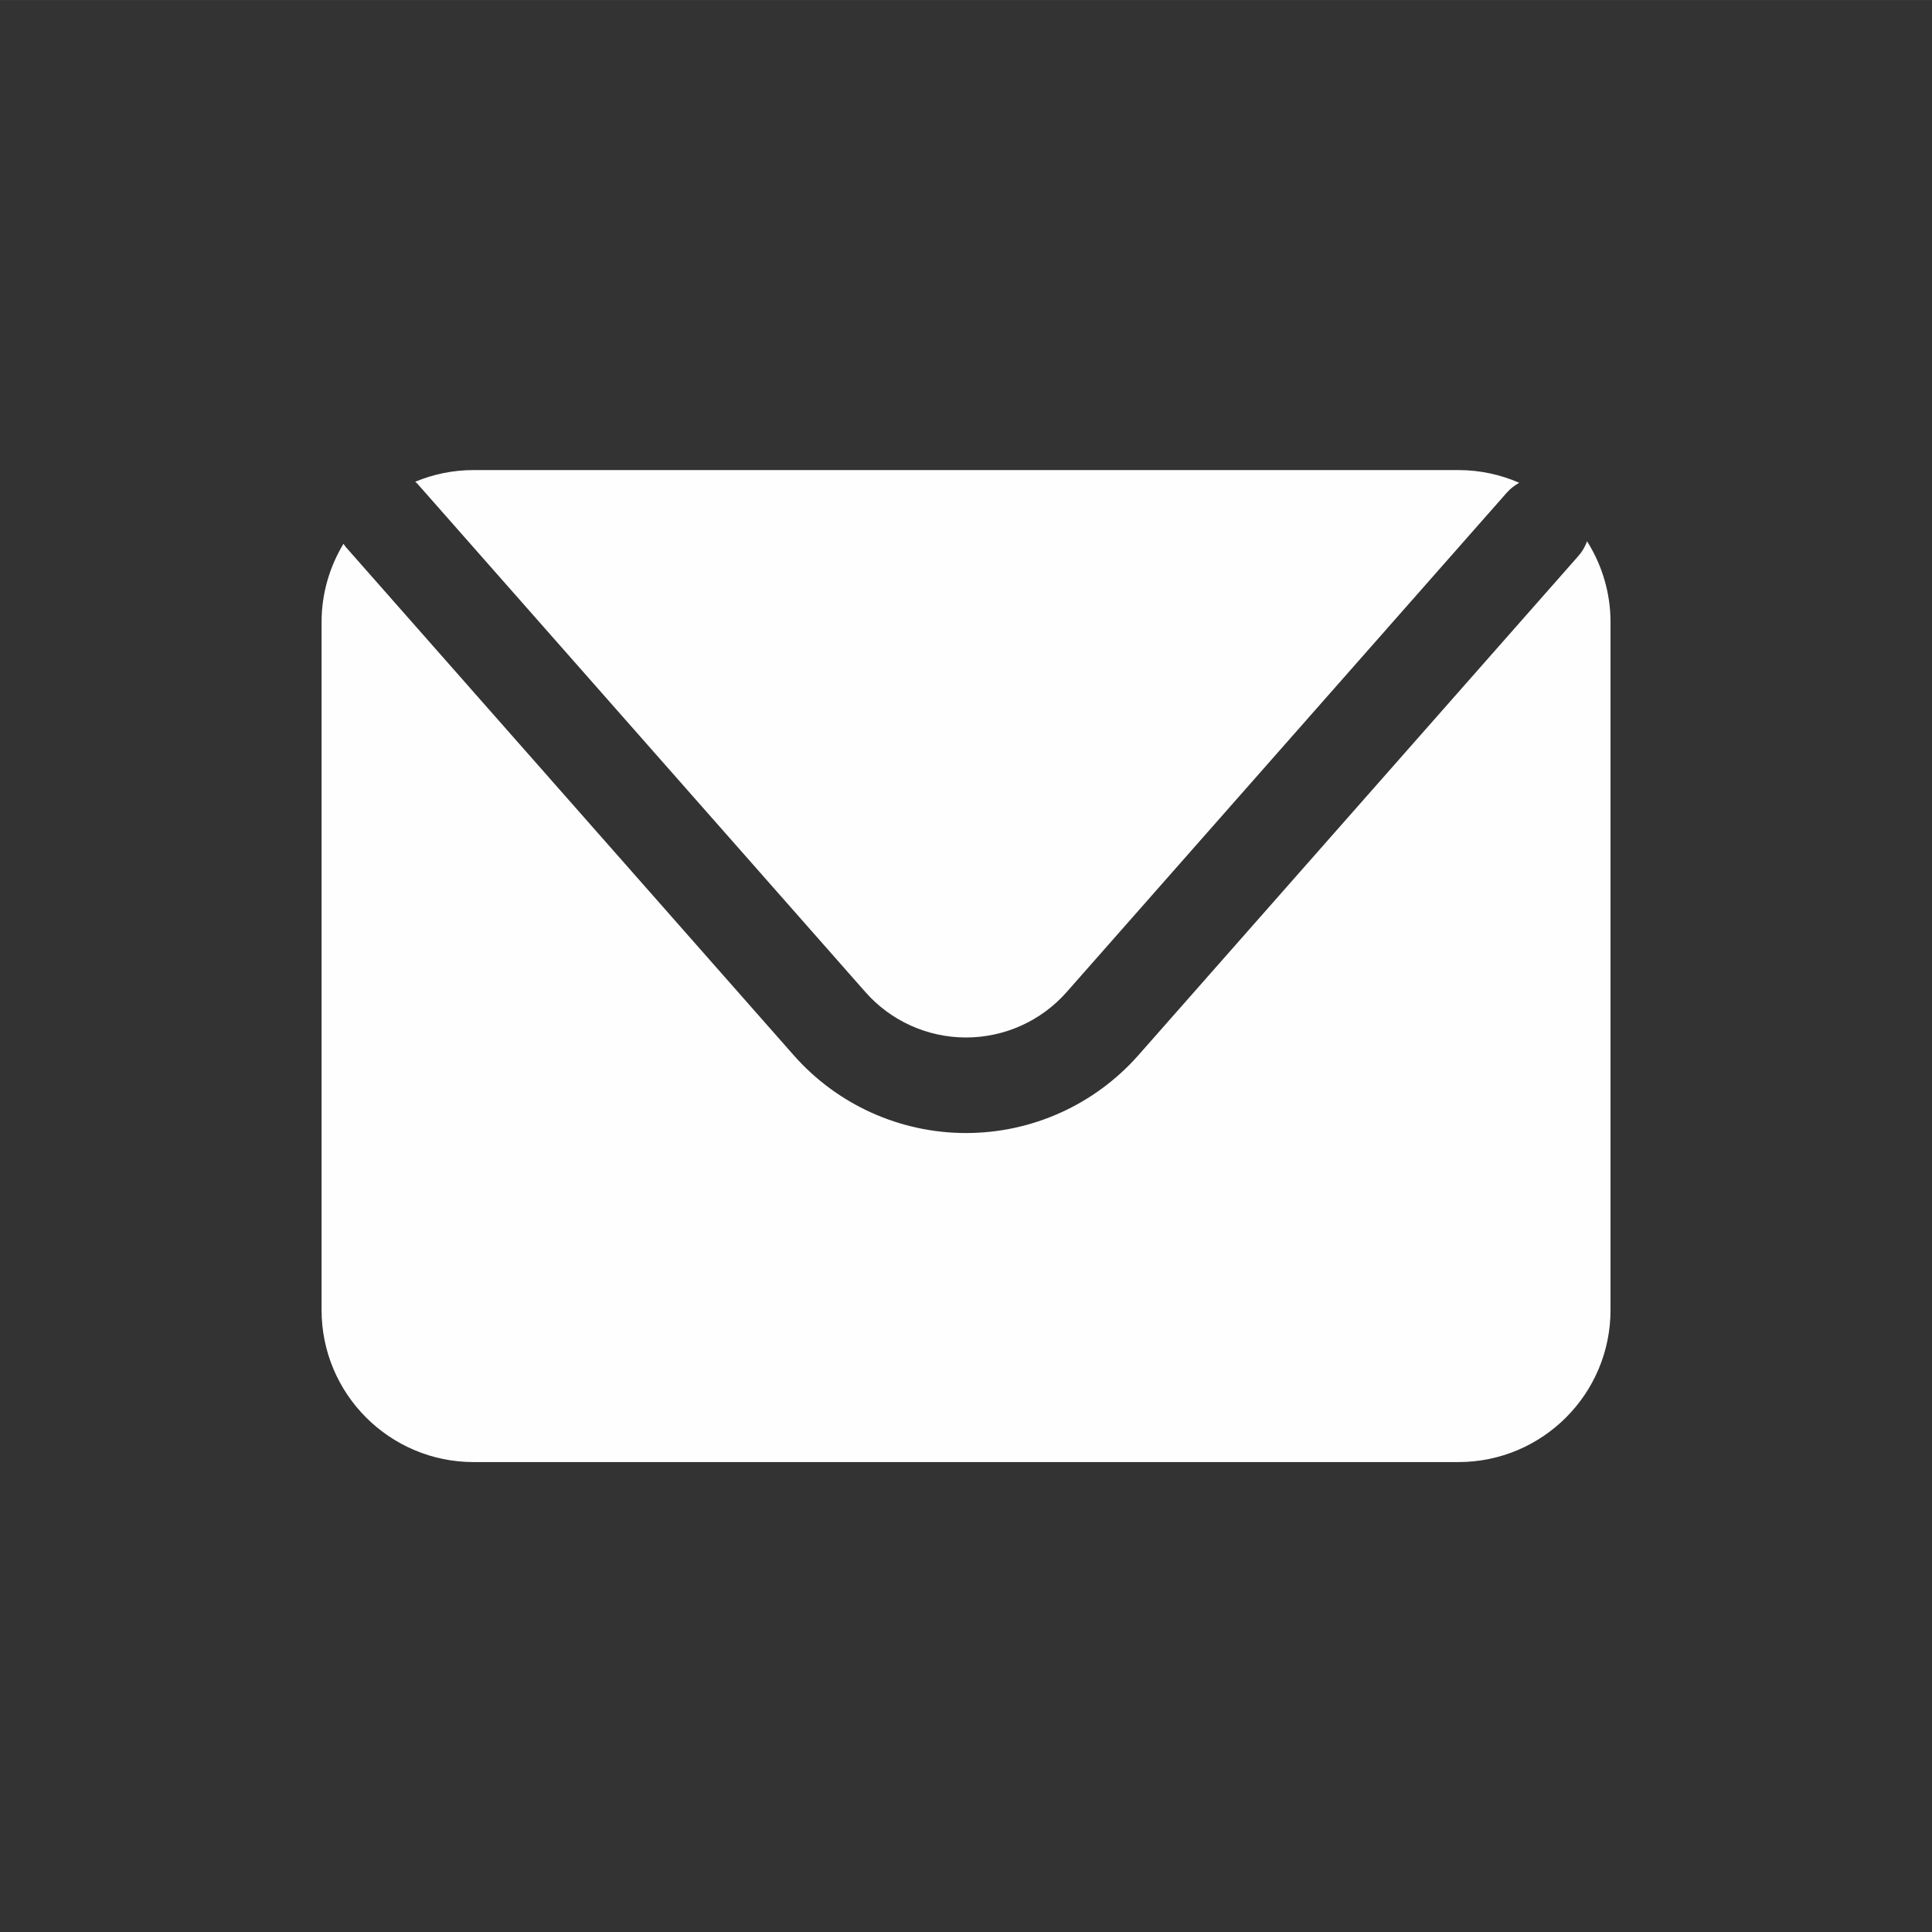 <?xml version="1.0" encoding="UTF-8"?> <svg xmlns="http://www.w3.org/2000/svg" xmlns:xlink="http://www.w3.org/1999/xlink" xmlns:xodm="http://www.corel.com/coreldraw/odm/2003" xml:space="preserve" width="19.503mm" height="19.504mm" version="1.1" style="shape-rendering:geometricPrecision; text-rendering:geometricPrecision; image-rendering:optimizeQuality; fill-rule:evenodd; clip-rule:evenodd" viewBox="0 0 838.53 838.55"><rect x="0" y="0" width="838.53" height="838.55" fill="#333333" stroke="none"/> <defs> <style type="text/css"> .fil0 {fill:none;fill-rule:nonzero} .fil1 {fill:#FEFEFE;fill-rule:nonzero} </style> </defs> <g id="Слой_x0020_1">  <path class="fil0" d="M838.53 419.29c0,231.56 -187.7,419.26 -419.27,419.26 -231.55,0 -419.26,-187.7 -419.26,-419.26 0,-231.57 187.7,-419.29 419.26,-419.29 231.57,0 419.27,187.73 419.27,419.29z"></path> <path class="fil1" d="M688.82 234.94c-0.85,2.25 -2.04,4.41 -3.72,6.3l-191.02 216.74c-18.94,21.47 -46.19,33.77 -74.8,33.77 -28.63,0 -55.88,-12.3 -74.8,-33.77l-194.38 -220.55c-0.4,-0.45 -0.67,-0.95 -1.02,-1.43 -6,9.94 -9.51,21.54 -9.51,34.01l0 298.54c0,36.46 29.56,66.01 66.01,66.01l427.39 0c36.47,0 66.03,-29.55 66.03,-66.01l0 -298.54c0,-12.89 -3.77,-24.91 -10.16,-35.07zm-507.6 -24.94l194.38 220.56c11.02,12.53 26.95,19.72 43.68,19.72 16.71,0 32.64,-7.18 43.68,-19.72l191.02 -216.74c1.56,-1.78 3.43,-3.18 5.4,-4.29 -8.1,-3.53 -17.01,-5.52 -26.42,-5.52l-427.39 0c-9,0 -17.56,1.81 -25.36,5.07 0.34,0.31 0.7,0.56 1.01,0.92z"></path> </g> </svg> 